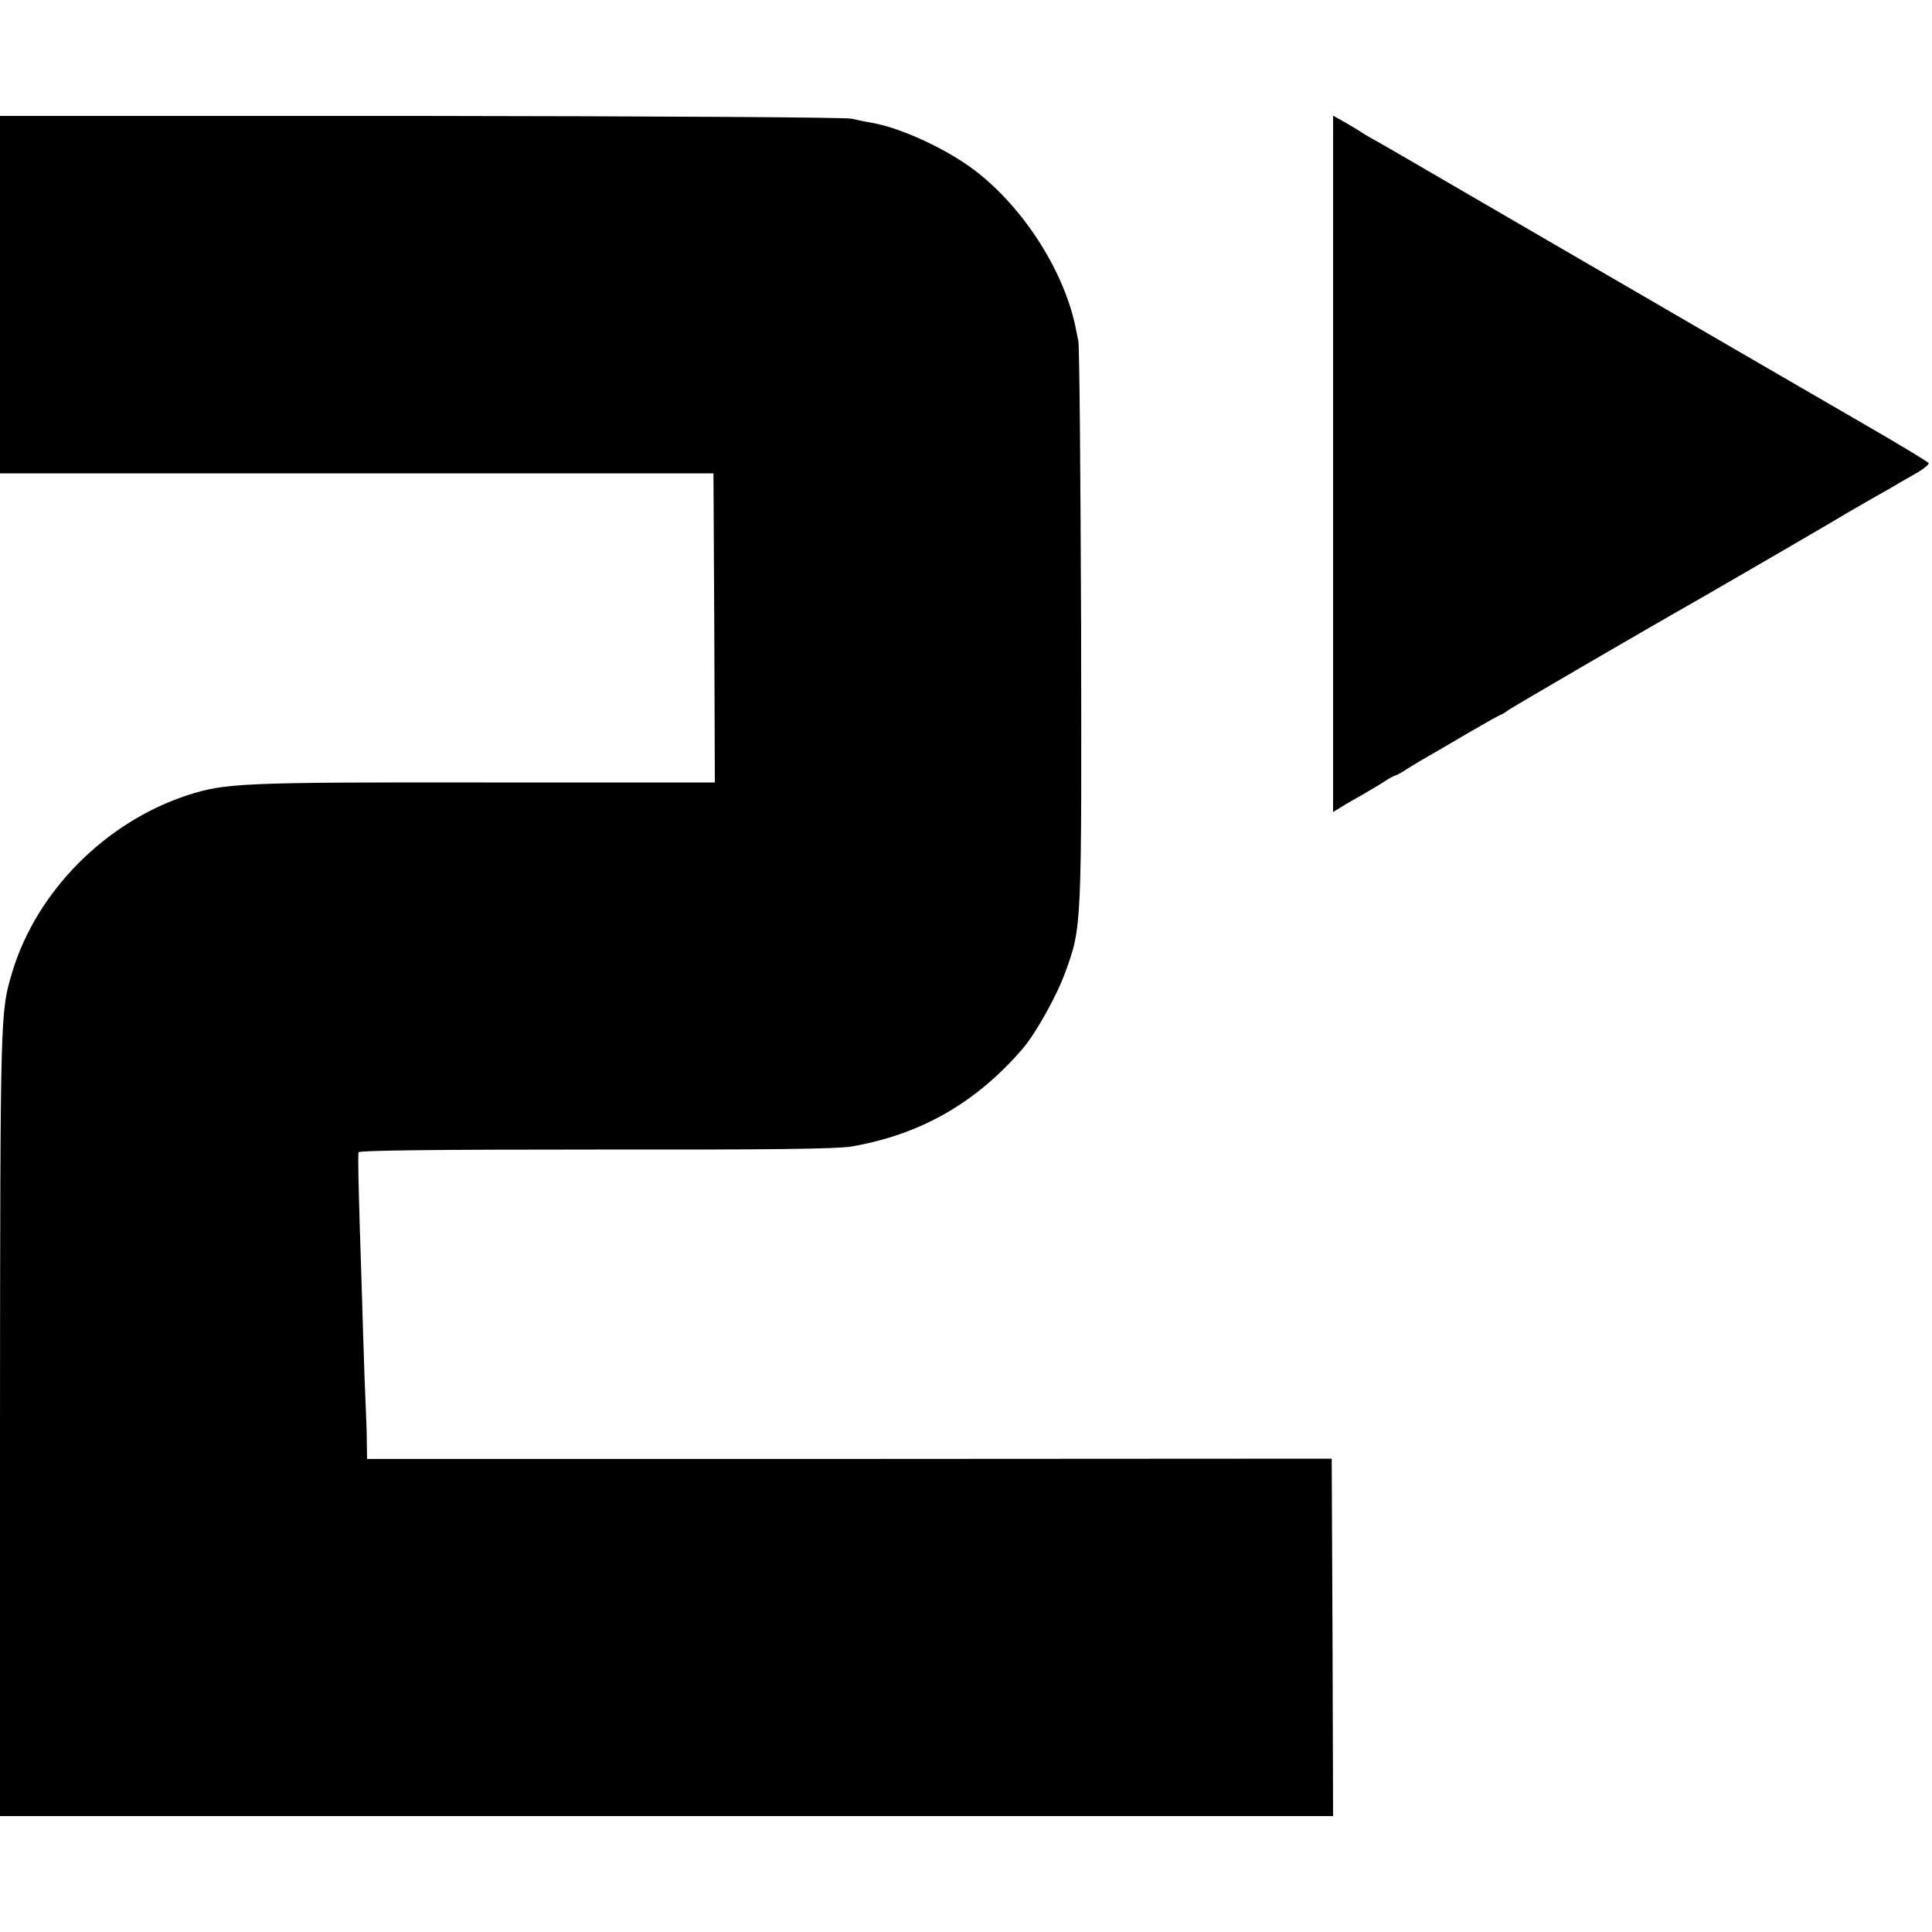 <svg version="1.0" xmlns="http://www.w3.org/2000/svg" width="933.33" height="933.33" viewBox="0 0 700 700"><path d="M0 106.7v64.8h258.5l.3 56 .2 56h-83.2c-88.1-.1-94.1.2-107.8 4.6-29.7 9.7-54.6 34.7-63.5 63.9C.1 366.8.1 364.9 0 515.2V658h483l-.2-64.7-.3-64.8-174.7.1H133l-.1-6.1c0-3.3-.2-9.2-.4-13-.2-3.9-.6-15.1-.9-25-.3-9.9-.8-27.2-1.2-38.5-.6-20-.7-26.5-.5-28.5.1-.7 29.4-1 85.8-1 62.9.1 87.7-.2 92.8-1.1 25-4.3 45.1-15.8 62-35.4 4.9-5.8 12.3-19 15.5-27.8 6-16.5 5.9-16 5.7-125.7-.2-55-.6-101.4-1-103-.3-1.7-.9-4.1-1.1-5.4-4.5-21.1-20.1-44.7-38.1-57.6-10.4-7.4-25.7-14.3-35.6-16-1.9-.3-5.2-1-7.4-1.5-2.3-.5-69.2-.9-156.2-1H0v64.7zM483 168v126.2l3.3-2c1.7-1.1 4.9-2.9 6.9-4 2-1.2 5.5-3.2 7.7-4.6 2.2-1.5 4.3-2.6 4.6-2.6.3 0 2.4-1.1 4.6-2.6 2.2-1.4 5.5-3.3 7.2-4.3 1.8-1 8.3-4.8 14.6-8.5 6.2-3.6 11.5-6.6 11.8-6.6.2 0 1.6-.8 3.1-1.9 2.1-1.4 45.9-27 70.7-41.1 8.9-5.1 50.2-29.1 51.5-30 .8-.5 4.9-2.8 9-5.2 4.1-2.3 8.7-4.9 10.1-5.8 1.4-.8 4.5-2.6 6.8-3.9 2.3-1.4 4-2.8 3.9-3.3-.2-.4-9.7-6.2-21.3-12.9-19.4-11.2-68.6-39.8-144.5-83.9-16.8-9.8-32.3-18.8-34.5-20-2.2-1.2-4.4-2.5-5-2.9-.5-.4-3.1-2-5.7-3.5l-4.8-2.7V168z"/></svg>